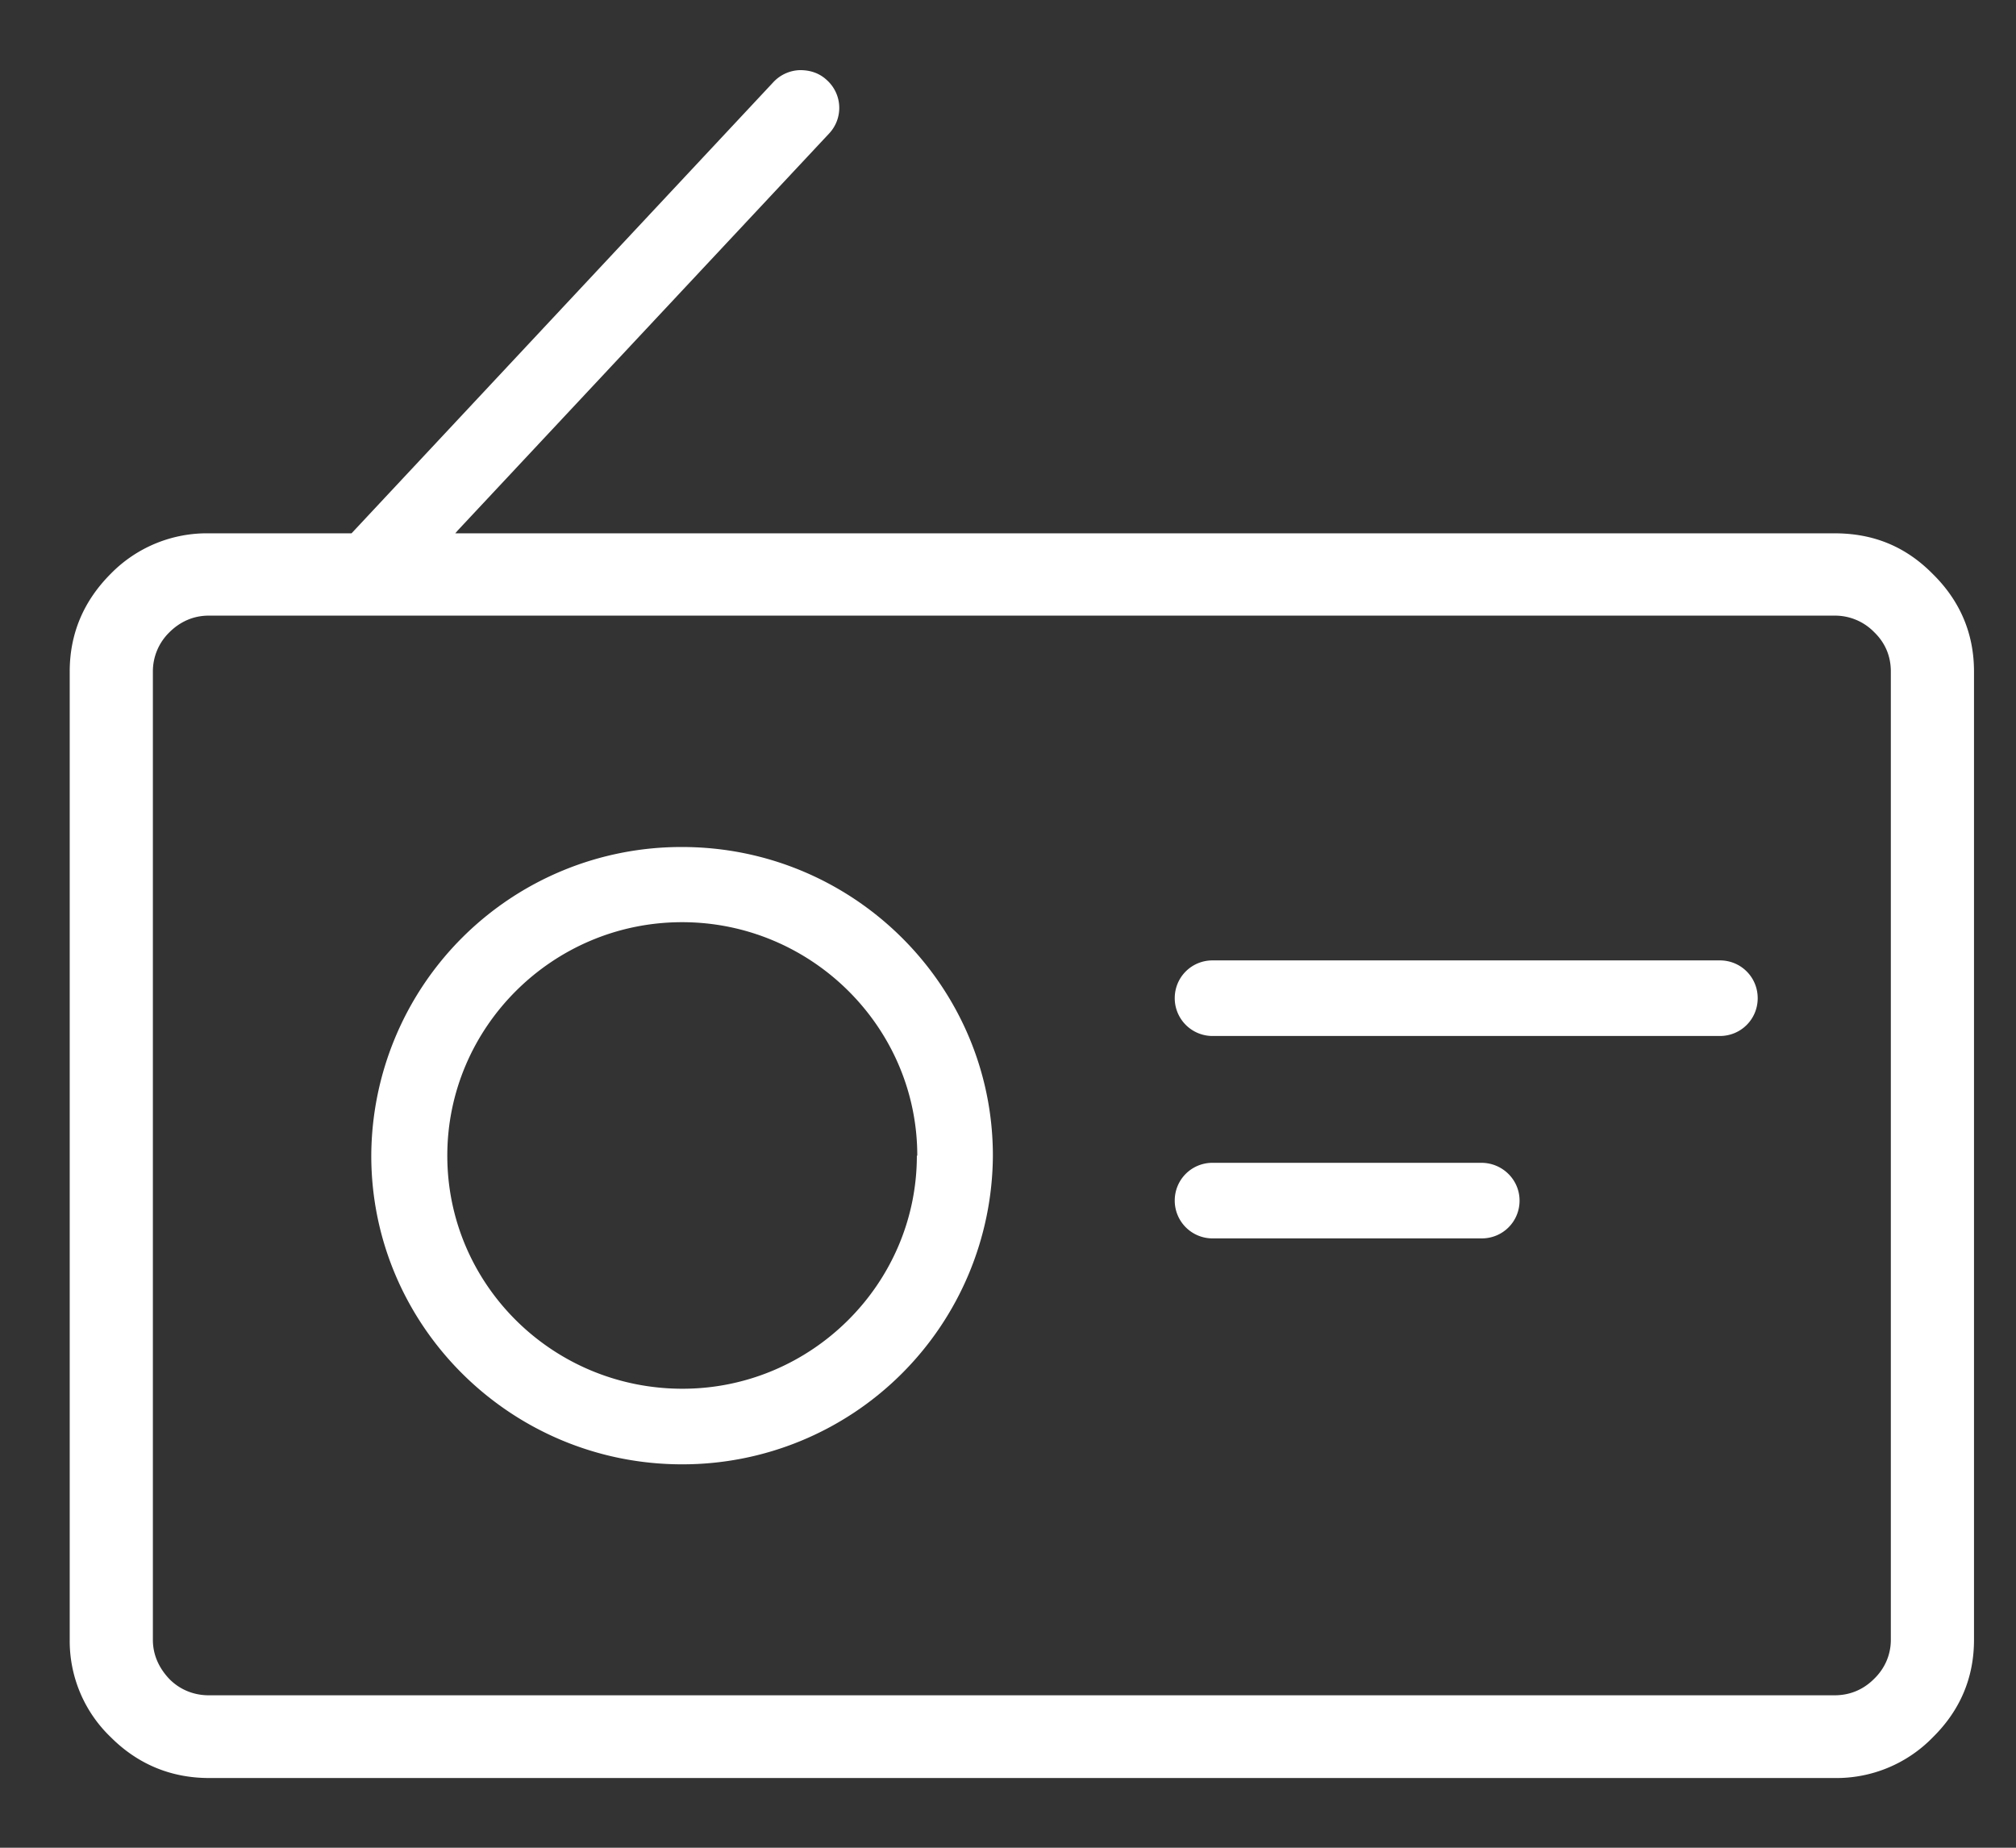 <svg xmlns="http://www.w3.org/2000/svg" xmlns:xlink="http://www.w3.org/1999/xlink" width="48" height="44" viewBox="0 0 48 44"><rect x="0" y="0" width="48" height="44" fill="#333333" stroke="none"/><defs><path id="6quua" d="M227.41 2674.96a.9.9 0 0 1 .64-.29c.24 0 .46.07.64.24a.89.89 0 0 1 .05 1.27l-8.84 9.45-.06.07h32.84c.92 0 1.69.31 2.34.97.65.64.98 1.42.98 2.32v23.06c0 .9-.33 1.68-.98 2.32a3.2 3.2 0 0 1-2.34.97h-38.7c-.91 0-1.7-.33-2.34-.97a3.17 3.17 0 0 1-.98-2.32v-23.06c0-.9.33-1.68.98-2.33a3.2 3.2 0 0 1 2.33-.96h3.4zm-13.44 12.7c-.36 0-.68.14-.94.4a1.3 1.3 0 0 0-.39.93v23.06c0 .35.14.67.4.94.25.25.58.38.93.38h38.71c.36 0 .68-.13.94-.39.26-.25.4-.58.4-.93v-23.06c0-.36-.13-.68-.4-.94a1.3 1.3 0 0 0-.94-.39zm18.67 12.86a7.39 7.39 0 0 1-7.4 7.35c-4.08 0-7.4-3.3-7.4-7.35a7.38 7.38 0 0 1 7.4-7.35c4.08 0 7.4 3.3 7.4 7.35zm-1.8 0c0-3.06-2.52-5.56-5.6-5.56-3.08 0-5.59 2.5-5.59 5.56 0 3.06 2.5 5.55 5.6 5.55 3.07 0 5.58-2.5 5.58-5.55zm20.01-3.75c0 .5-.4.9-.9.9h-12.08a.9.9 0 0 1-.9-.9c0-.5.4-.9.9-.9h12.08c.5 0 .9.4.9.9zm-5.67 4.82c0 .5-.4.9-.9.9h-6.41a.9.9 0 0 1-.9-.9c0-.5.4-.9.9-.9h6.4c.5 0 .91.4.91.9z"/></defs><g><g transform="translate(-209 -2673)"><use fill="#fff" xlink:href="#6quua"/></g></g></svg>